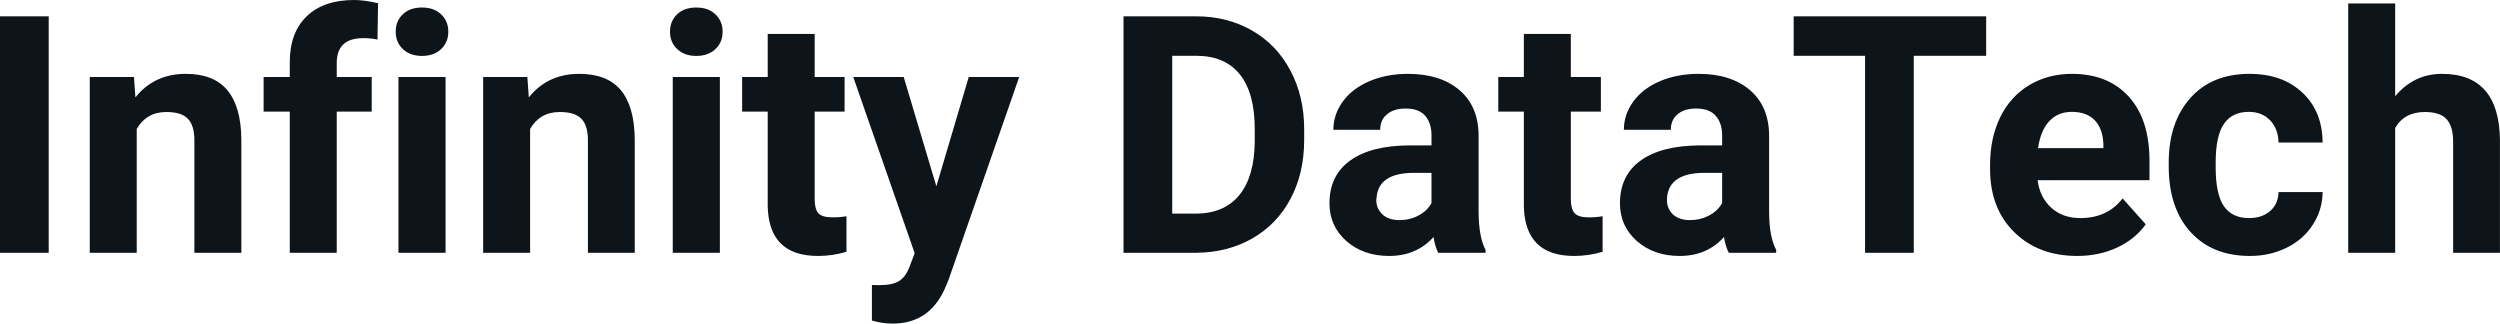 <svg fill="#0d141a" viewBox="0 0 172.983 22.394" height="100%" width="100%" xmlns="http://www.w3.org/2000/svg"><path preserveAspectRatio="none" d="M3.37 1.13L3.37 17.49L0 17.49L0 1.13L3.37 1.13ZM6.21 5.33L9.27 5.33L9.37 6.74Q10.67 5.11 12.86 5.11L12.86 5.11Q14.79 5.11 15.73 6.24Q16.68 7.38 16.70 9.64L16.70 9.64L16.70 17.49L13.45 17.49L13.45 9.71Q13.45 8.68 13.00 8.22Q12.56 7.75 11.51 7.75L11.51 7.75Q10.14 7.75 9.46 8.92L9.46 8.92L9.46 17.49L6.21 17.49L6.21 5.33ZM23.30 17.49L20.05 17.49L20.05 7.72L18.24 7.72L18.24 5.33L20.05 5.33L20.05 4.30Q20.05 2.26 21.22 1.13Q22.39 0 24.50 0L24.50 0Q25.18 0 26.16 0.22L26.16 0.22L26.12 2.74Q25.72 2.64 25.13 2.64L25.13 2.64Q23.30 2.64 23.30 4.36L23.30 4.36L23.30 5.33L25.72 5.33L25.72 7.72L23.30 7.72L23.30 17.49ZM30.83 5.33L30.83 17.49L27.57 17.49L27.57 5.33L30.83 5.33ZM27.38 2.19L27.38 2.19Q27.38 1.46 27.87 0.99Q28.36 0.52 29.20 0.52L29.20 0.52Q30.03 0.52 30.52 0.99Q31.02 1.46 31.02 2.19L31.02 2.19Q31.02 2.93 30.52 3.40Q30.02 3.87 29.20 3.87Q28.38 3.87 27.88 3.40Q27.38 2.93 27.38 2.19ZM33.43 5.33L36.49 5.33L36.59 6.74Q37.89 5.11 40.08 5.11L40.08 5.11Q42.01 5.11 42.96 6.24Q43.90 7.38 43.92 9.64L43.92 9.64L43.92 17.49L40.68 17.49L40.68 9.71Q40.68 8.68 40.23 8.22Q39.78 7.75 38.73 7.75L38.73 7.75Q37.36 7.75 36.68 8.92L36.68 8.92L36.68 17.49L33.43 17.49L33.43 5.33ZM49.81 5.33L49.81 17.49L46.55 17.49L46.55 5.33L49.81 5.33ZM46.36 2.19L46.36 2.19Q46.36 1.46 46.85 0.99Q47.34 0.52 48.18 0.52L48.18 0.52Q49.01 0.52 49.50 0.99Q50.00 1.46 50.00 2.19L50.00 2.19Q50.00 2.93 49.50 3.40Q49.00 3.87 48.18 3.87Q47.36 3.87 46.86 3.40Q46.36 2.93 46.36 2.19ZM53.12 2.35L56.37 2.35L56.37 5.33L58.44 5.33L58.44 7.72L56.37 7.72L56.37 13.78Q56.37 14.45 56.62 14.75Q56.88 15.04 57.61 15.04L57.61 15.04Q58.15 15.04 58.57 14.96L58.57 14.96L58.57 17.42Q57.61 17.71 56.60 17.71L56.60 17.71Q53.19 17.71 53.12 14.26L53.12 14.26L53.12 7.72L51.35 7.72L51.35 5.33L53.12 5.33L53.12 2.35ZM62.53 5.33L64.79 12.89L67.03 5.33L70.52 5.33L65.63 19.37L65.36 20.01Q64.27 22.39 61.77 22.39L61.77 22.39Q61.06 22.39 60.33 22.18L60.33 22.18L60.33 19.72L60.82 19.73Q61.75 19.73 62.20 19.45Q62.65 19.17 62.91 18.52L62.91 18.52L63.29 17.52L59.04 5.33L62.53 5.33ZM82.80 17.49L77.74 17.49L77.74 1.13L82.77 1.13Q84.92 1.13 86.63 2.11Q88.33 3.08 89.28 4.87Q90.24 6.66 90.24 8.94L90.24 8.94L90.24 9.69Q90.24 11.97 89.30 13.75Q88.36 15.52 86.65 16.50Q84.95 17.47 82.80 17.49L82.80 17.49ZM82.77 3.86L81.11 3.86L81.11 14.78L82.73 14.78Q84.71 14.78 85.76 13.49Q86.80 12.20 86.82 9.79L86.82 9.79L86.82 8.93Q86.82 6.44 85.79 5.15Q84.76 3.86 82.77 3.86L82.77 3.86ZM102.79 17.49L99.51 17.49Q99.29 17.05 99.19 16.40L99.19 16.40Q98.01 17.71 96.12 17.71L96.12 17.71Q94.34 17.71 93.16 16.68Q91.99 15.64 91.99 14.07L91.99 14.07Q91.99 12.14 93.42 11.11Q94.85 10.07 97.56 10.06L97.56 10.06L99.05 10.06L99.05 9.37Q99.05 8.52 98.62 8.02Q98.19 7.51 97.26 7.51L97.26 7.51Q96.44 7.51 95.97 7.91Q95.50 8.30 95.50 8.98L95.50 8.98L92.26 8.98Q92.26 7.93 92.91 7.03Q93.56 6.13 94.75 5.62Q95.94 5.11 97.42 5.11L97.42 5.11Q99.67 5.11 100.99 6.24Q102.31 7.37 102.31 9.41L102.31 9.41L102.31 14.68Q102.32 16.41 102.79 17.29L102.79 17.29L102.79 17.49ZM96.83 15.23L96.83 15.23Q97.55 15.23 98.15 14.91Q98.76 14.59 99.05 14.05L99.05 14.05L99.05 11.96L97.84 11.96Q95.40 11.96 95.25 13.65L95.25 13.65L95.23 13.84Q95.23 14.44 95.66 14.84Q96.09 15.23 96.83 15.23ZM105.44 2.35L108.69 2.35L108.69 5.33L110.77 5.33L110.77 7.72L108.69 7.72L108.69 13.78Q108.69 14.45 108.95 14.75Q109.21 15.04 109.94 15.04L109.94 15.04Q110.47 15.04 110.89 14.96L110.89 14.96L110.89 17.42Q109.94 17.71 108.92 17.71L108.92 17.71Q105.51 17.71 105.44 14.26L105.44 14.26L105.44 7.72L103.67 7.72L103.67 5.33L105.44 5.33L105.44 2.35ZM122.90 17.49L119.62 17.49Q119.39 17.05 119.29 16.40L119.29 16.40Q118.11 17.71 116.22 17.71L116.22 17.71Q114.44 17.71 113.26 16.68Q112.09 15.64 112.09 14.07L112.09 14.07Q112.09 12.14 113.52 11.11Q114.96 10.07 117.66 10.06L117.66 10.06L119.16 10.06L119.16 9.37Q119.16 8.52 118.72 8.02Q118.29 7.51 117.36 7.51L117.36 7.51Q116.54 7.51 116.07 7.91Q115.61 8.30 115.61 8.98L115.61 8.98L112.36 8.98Q112.36 7.93 113.01 7.03Q113.66 6.13 114.85 5.62Q116.04 5.11 117.53 5.11L117.53 5.11Q119.77 5.11 121.09 6.24Q122.41 7.37 122.41 9.41L122.41 9.41L122.41 14.68Q122.42 16.41 122.90 17.29L122.90 17.29L122.90 17.49ZM116.93 15.23L116.93 15.23Q117.65 15.23 118.26 14.91Q118.86 14.59 119.16 14.05L119.16 14.05L119.16 11.96L117.94 11.96Q115.51 11.96 115.35 13.65L115.35 13.65L115.34 13.84Q115.34 14.44 115.76 14.84Q116.19 15.23 116.93 15.23ZM137.43 1.13L137.43 3.86L132.42 3.86L132.42 17.49L129.05 17.49L129.05 3.86L124.11 3.86L124.11 1.13L137.43 1.13ZM143.73 17.71L143.73 17.71Q141.05 17.71 139.38 16.07Q137.70 14.43 137.70 11.70L137.70 11.70L137.70 11.39Q137.70 9.56 138.40 8.11Q139.11 6.67 140.41 5.89Q141.71 5.11 143.37 5.11L143.37 5.11Q145.86 5.11 147.29 6.68Q148.73 8.25 148.73 11.14L148.73 11.14L148.73 12.47L140.99 12.47Q141.14 13.66 141.94 14.38Q142.73 15.09 143.94 15.09L143.94 15.09Q145.82 15.09 146.87 13.73L146.87 13.73L148.47 15.52Q147.74 16.55 146.49 17.13Q145.24 17.71 143.73 17.71ZM143.36 7.74L143.36 7.74Q142.39 7.74 141.79 8.39Q141.19 9.04 141.02 10.25L141.02 10.25L145.54 10.25L145.54 10.00Q145.51 8.92 144.95 8.33Q144.39 7.74 143.36 7.74ZM155.62 15.09L155.62 15.09Q156.52 15.09 157.08 14.60Q157.64 14.11 157.66 13.29L157.66 13.29L160.71 13.29Q160.70 14.52 160.03 15.55Q159.37 16.58 158.22 17.14Q157.07 17.71 155.68 17.71L155.68 17.71Q153.07 17.71 151.57 16.05Q150.06 14.40 150.06 11.48L150.06 11.48L150.06 11.26Q150.06 8.46 151.56 6.78Q153.05 5.11 155.65 5.11L155.65 5.11Q157.93 5.11 159.31 6.41Q160.69 7.70 160.71 9.86L160.71 9.86L157.66 9.86Q157.64 8.92 157.08 8.33Q156.52 7.74 155.60 7.74L155.60 7.74Q154.46 7.74 153.89 8.56Q153.31 9.39 153.31 11.24L153.31 11.24L153.31 11.58Q153.31 13.45 153.88 14.27Q154.45 15.09 155.62 15.09ZM165.73 0.24L165.73 6.66Q167.02 5.11 168.97 5.11L168.97 5.11Q172.93 5.11 172.98 9.70L172.98 9.70L172.98 17.49L169.74 17.49L169.74 9.79Q169.74 8.75 169.29 8.25Q168.84 7.75 167.79 7.75L167.79 7.75Q166.37 7.75 165.73 8.85L165.73 8.85L165.73 17.49L162.48 17.49L162.48 0.24L165.73 0.24Z"></path></svg>